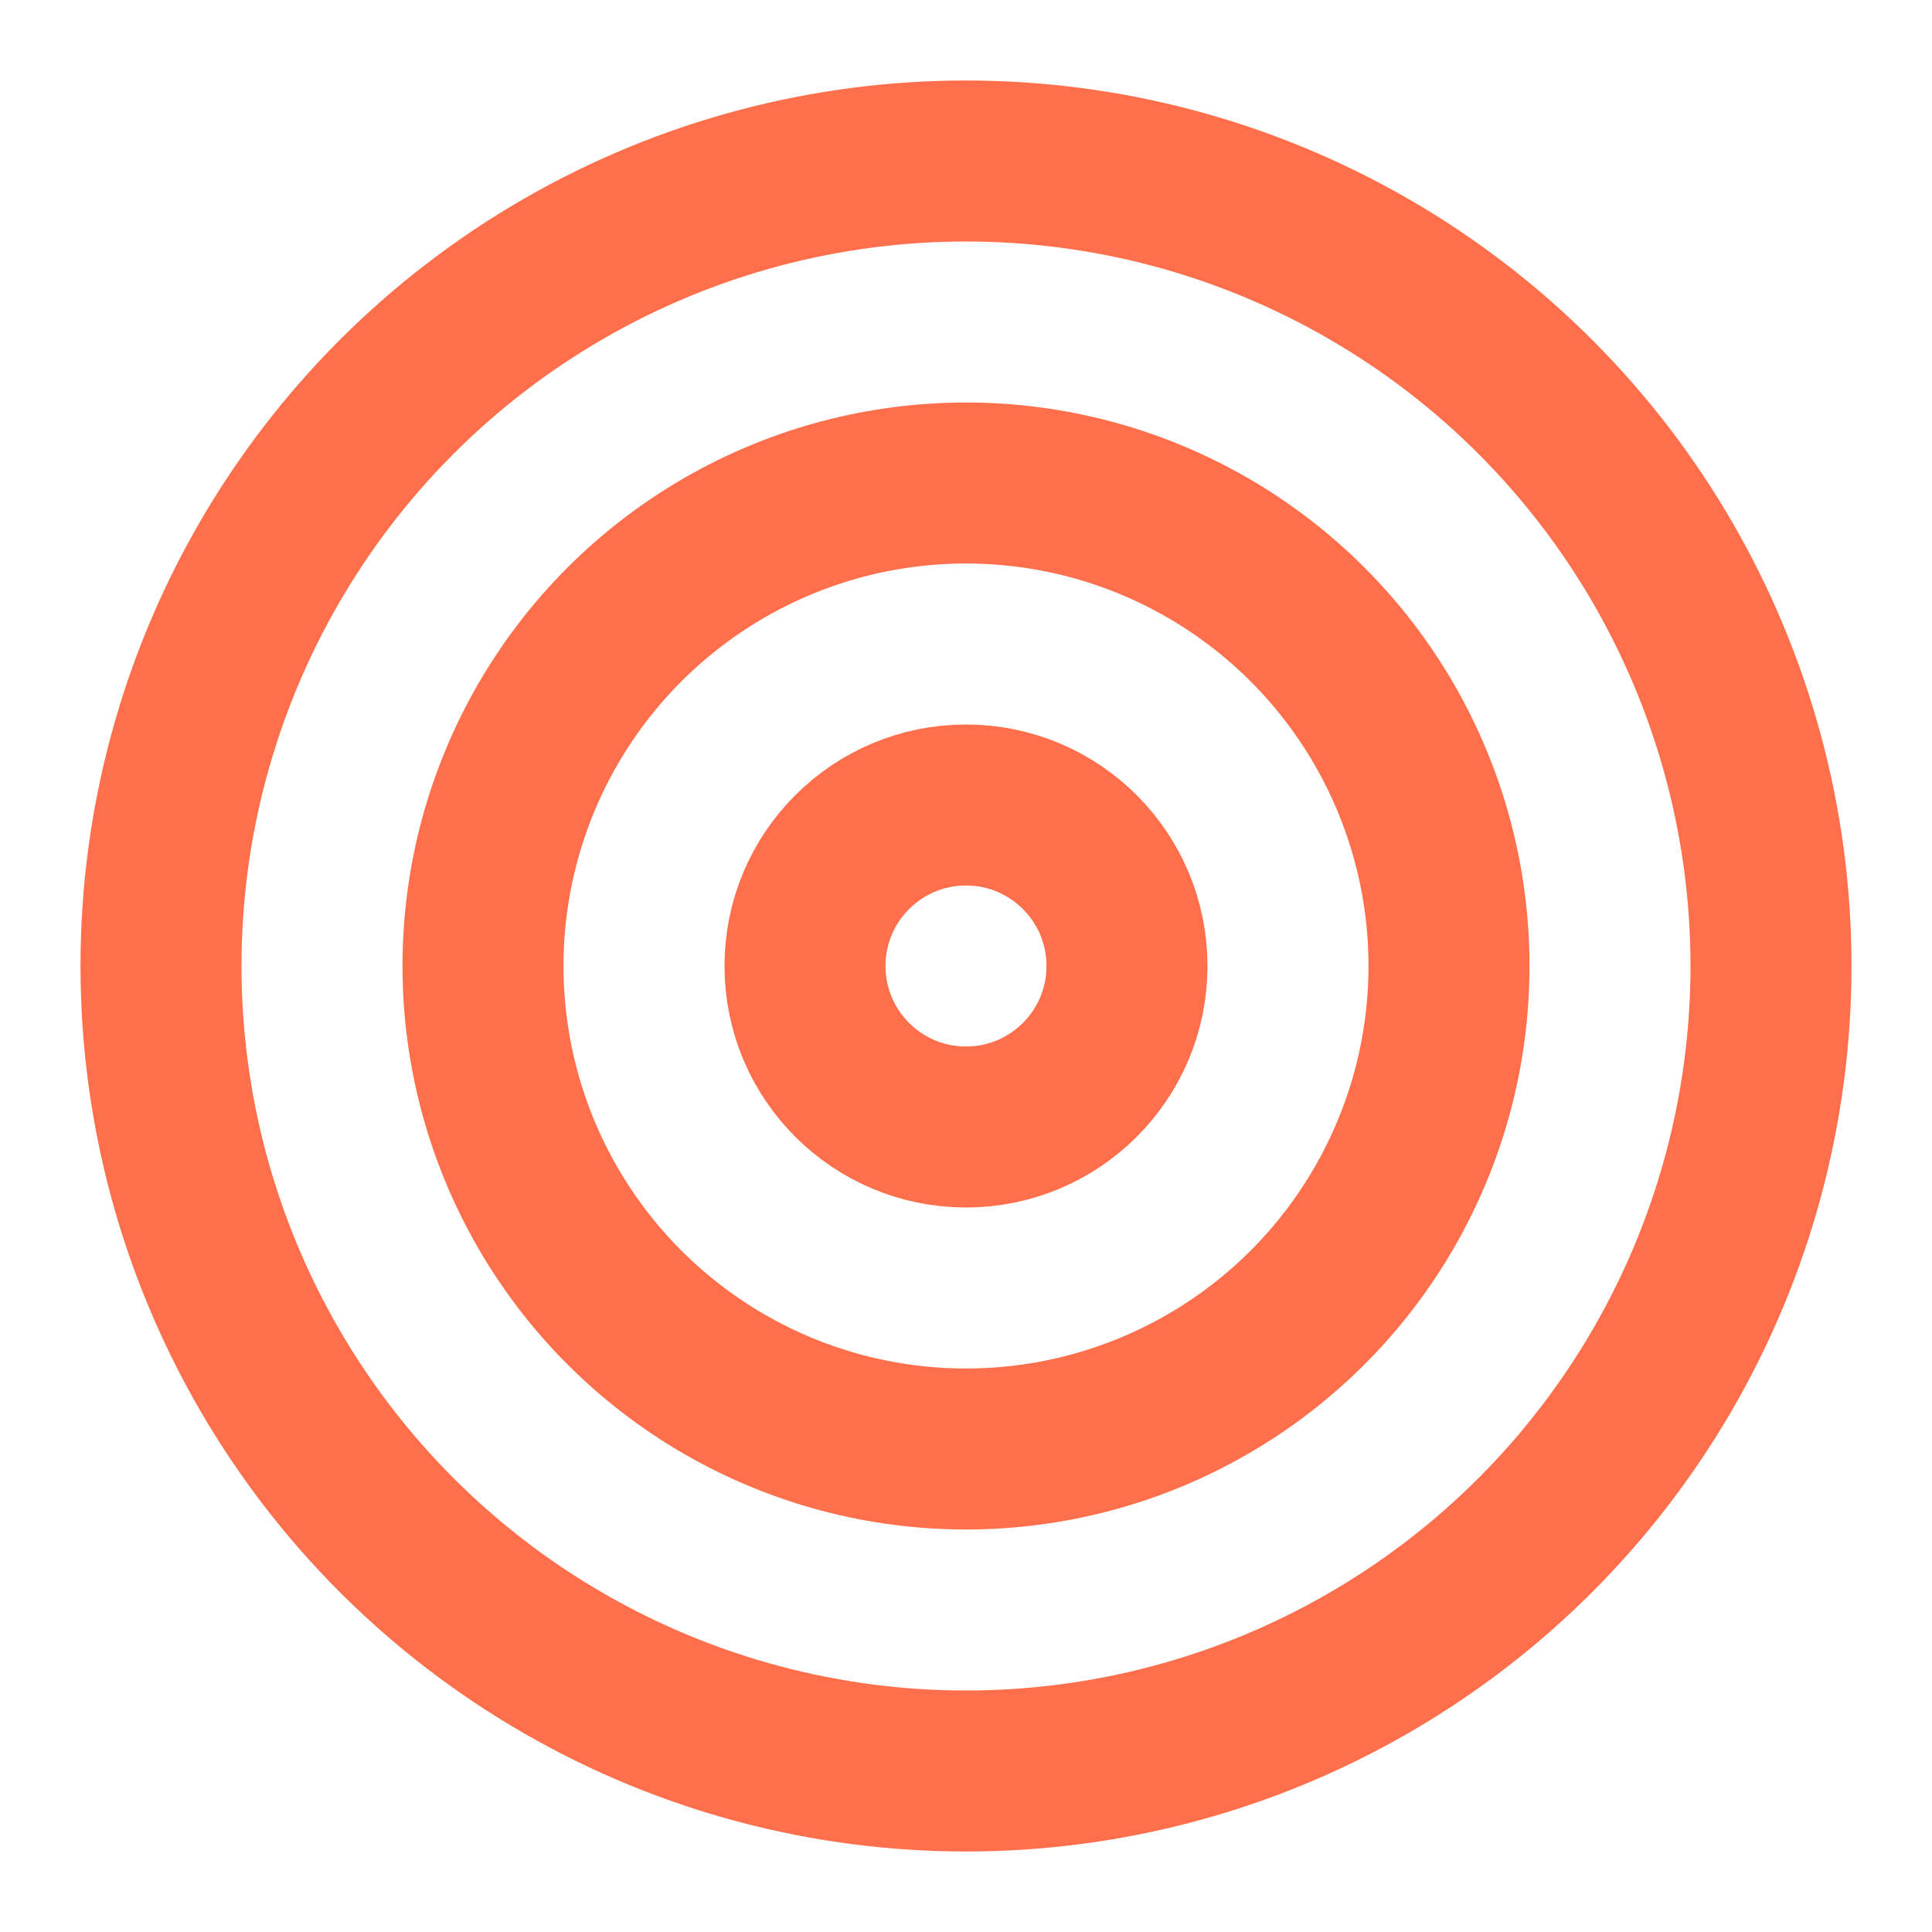 <svg xmlns="http://www.w3.org/2000/svg" width="24" height="24" viewBox="0 0 24 24" fill="none" stroke="#ff6f4b" stroke-width="2" stroke-linecap="round" stroke-linejoin="round" class="lucide lucide-target w-6 h-6 text-primary"><circle cx="12" cy="12" r="10"></circle><circle cx="12" cy="12" r="6"></circle><circle cx="12" cy="12" r="2"></circle></svg>